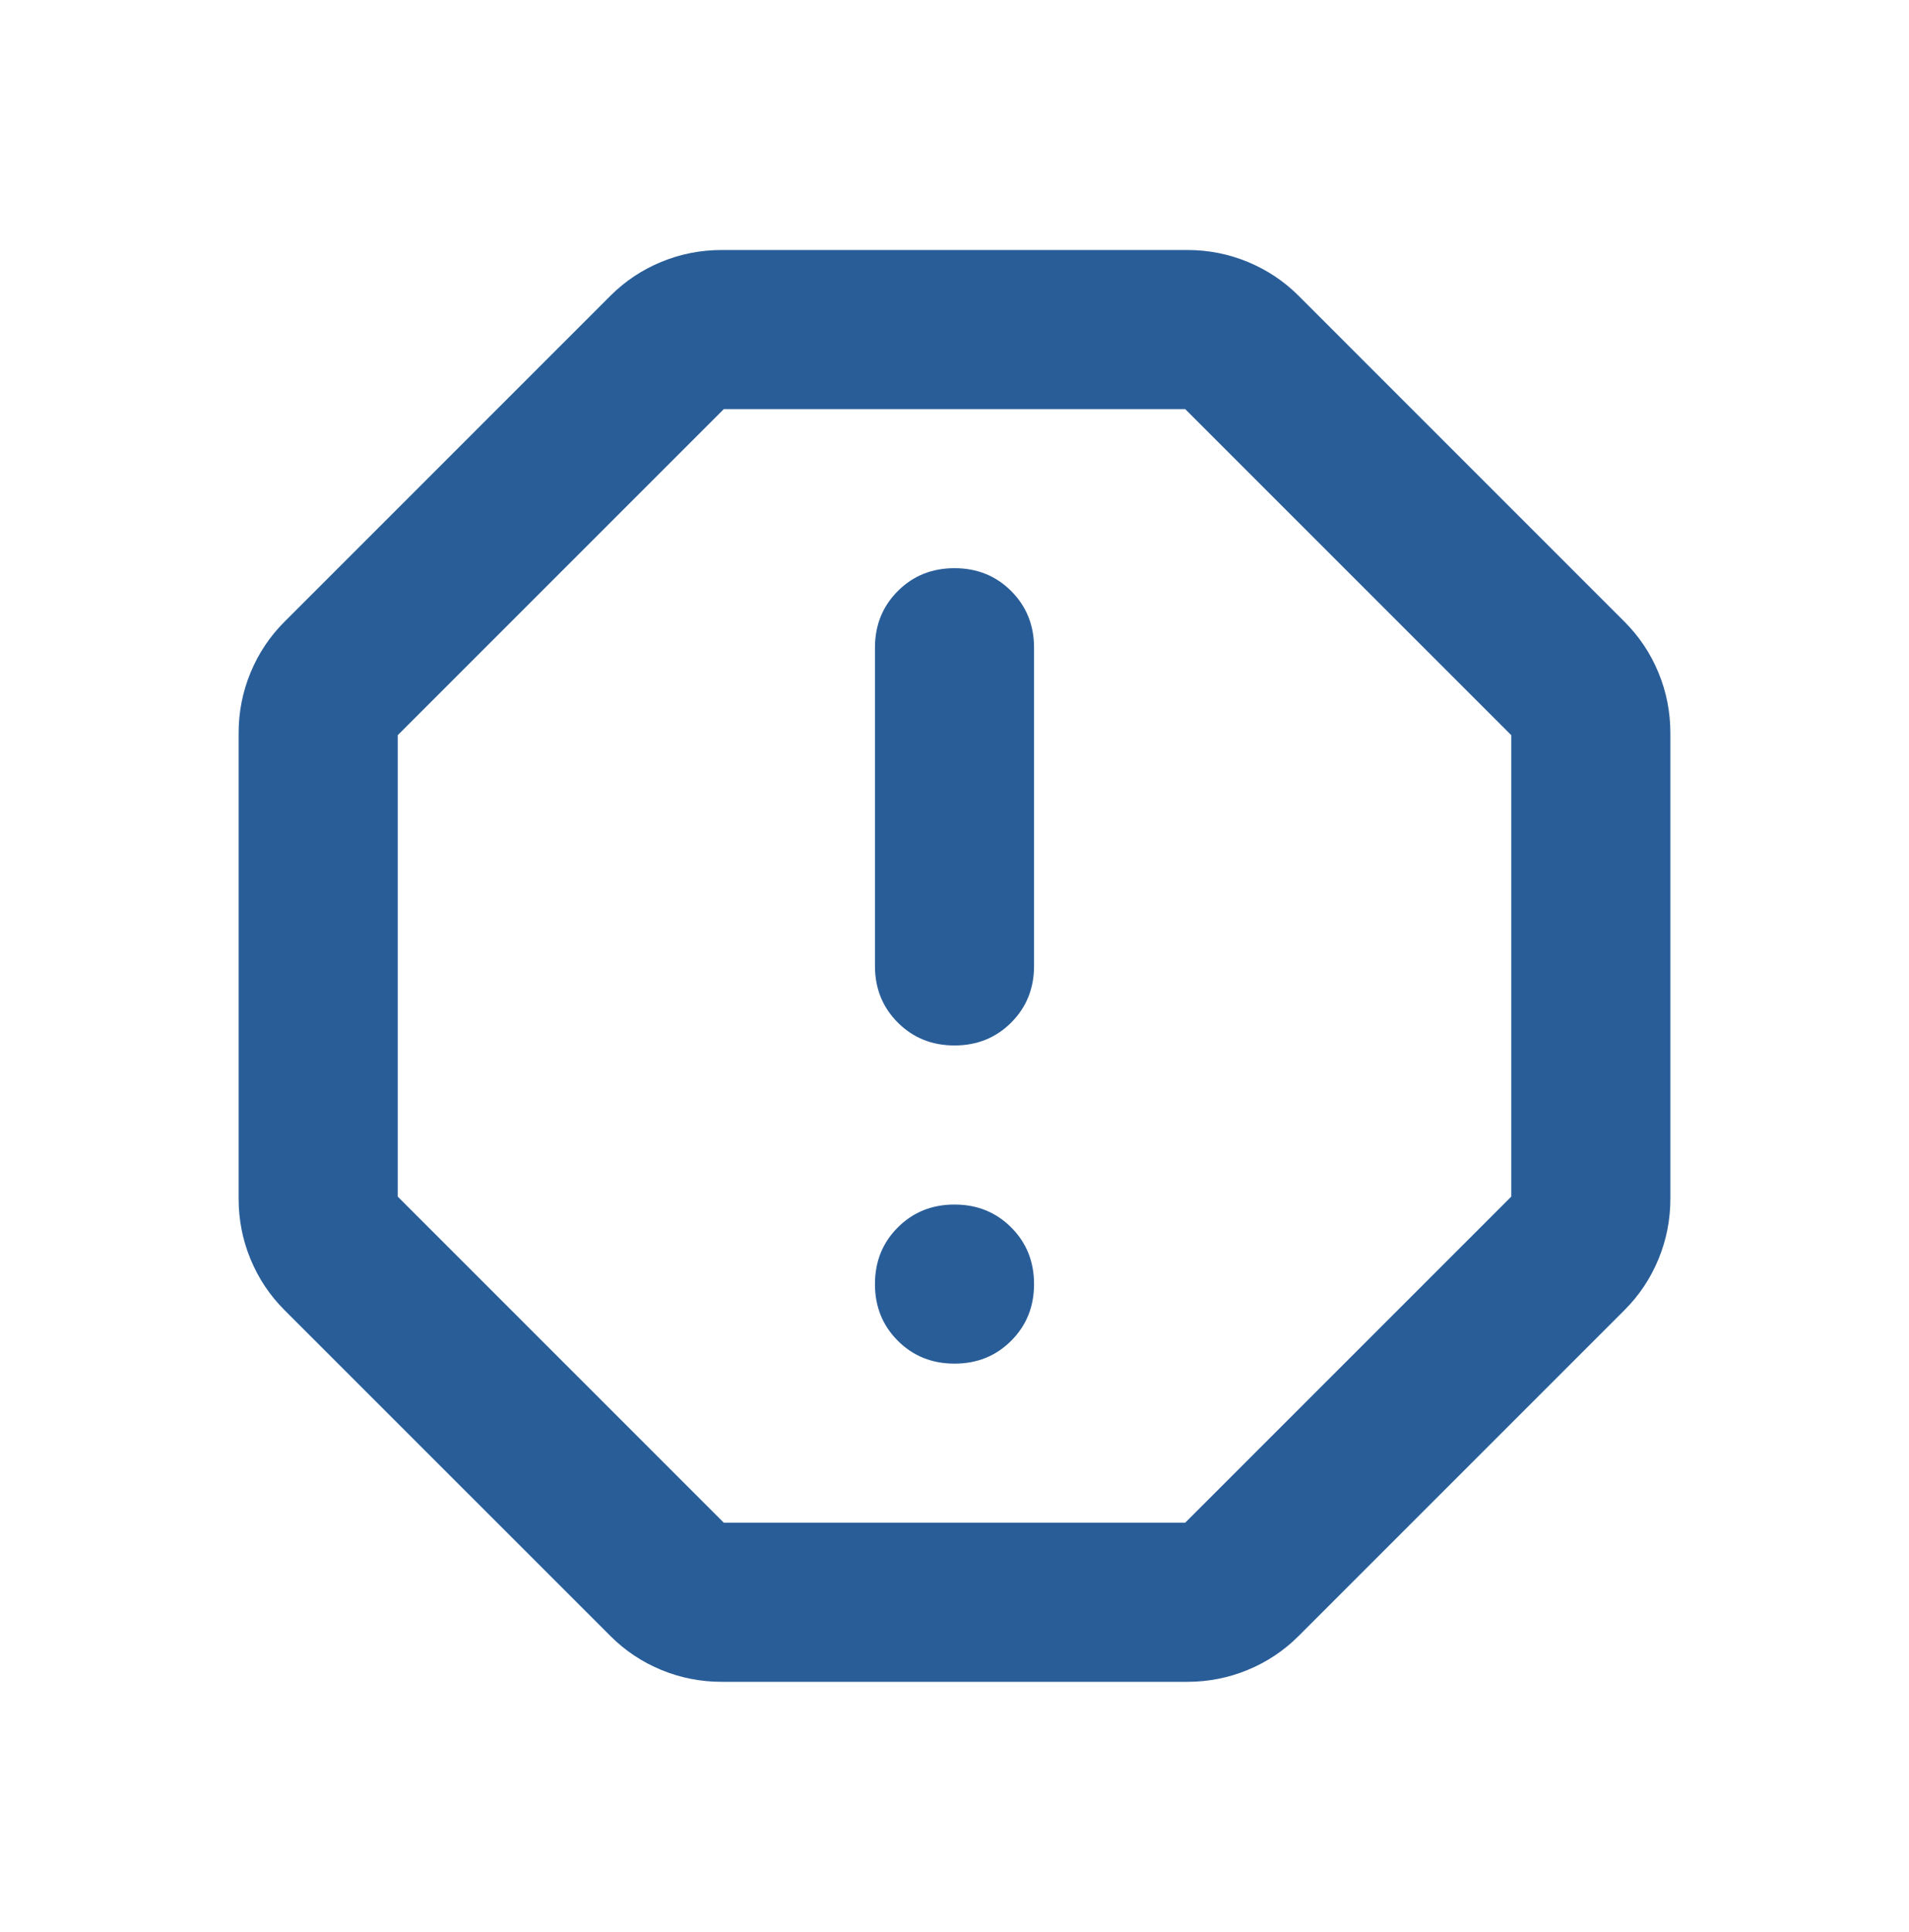 <svg width="84" height="85" viewBox="0 0 84 85" fill="none" xmlns="http://www.w3.org/2000/svg">
<path d="M42 60C42.992 60 43.823 59.665 44.494 58.994C45.165 58.323 45.5 57.492 45.5 56.5C45.5 55.508 45.165 54.677 44.494 54.006C43.823 53.335 42.992 53 42 53C41.008 53 40.177 53.335 39.506 54.006C38.835 54.677 38.5 55.508 38.5 56.5C38.5 57.492 38.835 58.323 39.506 58.994C40.177 59.665 41.008 60 42 60ZM42 46C42.992 46 43.823 45.665 44.494 44.994C45.165 44.323 45.5 43.492 45.5 42.5V28.5C45.5 27.508 45.165 26.677 44.494 26.006C43.823 25.335 42.992 25 42 25C41.008 25 40.177 25.335 39.506 26.006C38.835 26.677 38.5 27.508 38.5 28.5V42.5C38.5 43.492 38.835 44.323 39.506 44.994C40.177 45.665 41.008 46 42 46ZM31.762 74C30.829 74 29.94 73.825 29.094 73.475C28.248 73.125 27.504 72.629 26.863 71.987L12.512 57.638C11.871 56.996 11.375 56.252 11.025 55.406C10.675 54.56 10.5 53.671 10.5 52.737V32.263C10.5 31.329 10.675 30.44 11.025 29.594C11.375 28.748 11.871 28.004 12.512 27.363L26.863 13.012C27.504 12.371 28.248 11.875 29.094 11.525C29.94 11.175 30.829 11 31.762 11H52.237C53.171 11 54.06 11.175 54.906 11.525C55.752 11.875 56.496 12.371 57.138 13.012L71.487 27.363C72.129 28.004 72.625 28.748 72.975 29.594C73.325 30.44 73.5 31.329 73.5 32.263V52.737C73.5 53.671 73.325 54.56 72.975 55.406C72.625 56.252 72.129 56.996 71.487 57.638L57.138 71.987C56.496 72.629 55.752 73.125 54.906 73.475C54.06 73.825 53.171 74 52.237 74H31.762ZM31.85 67H52.15L66.5 52.65V32.35L52.15 18H31.85L17.5 32.35V52.65L31.85 67Z" fill="#285D98"/>
</svg>
